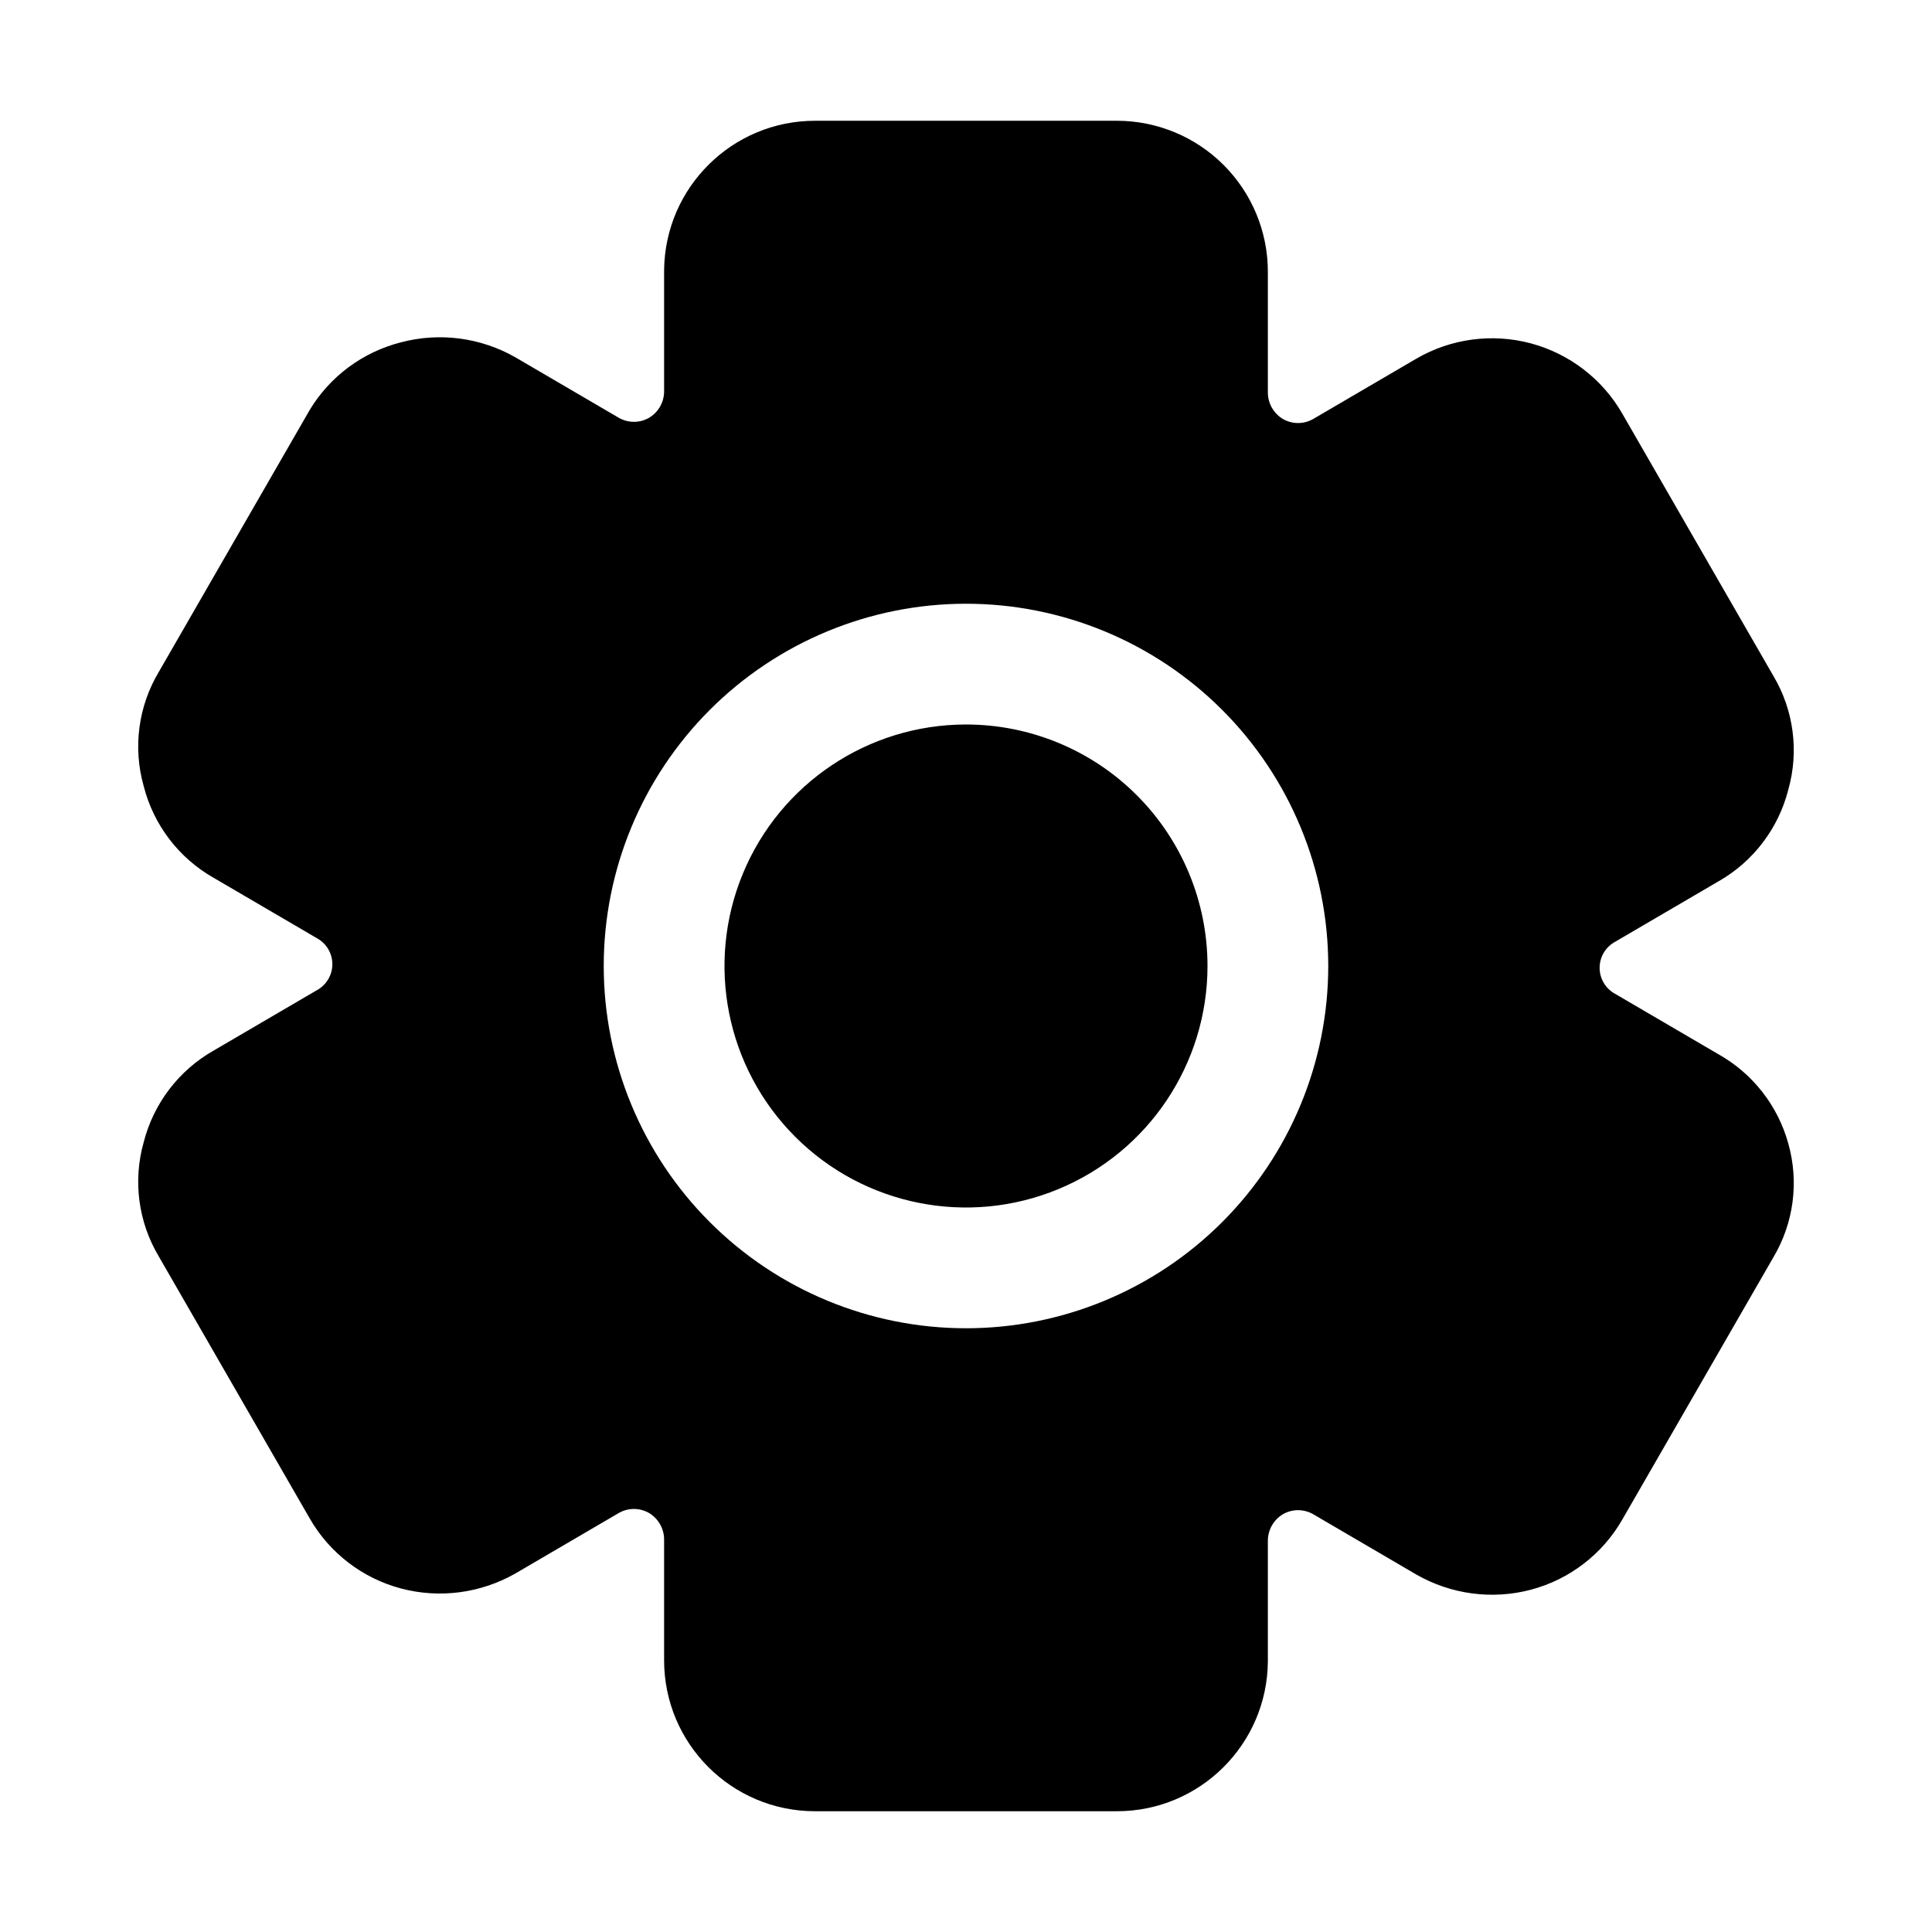 <?xml version="1.0" encoding="UTF-8"?>
<svg width="1200pt" height="1200pt" version="1.1" viewBox="0 0 1200 1200" xmlns="http://www.w3.org/2000/svg">
 <path d="m750 600c0 60.656-36.562 115.36-92.578 138.56-56.062 23.25-120.61 10.406-163.5-32.484-42.891-42.891-55.734-107.44-32.484-163.5 23.203-56.016 77.906-92.578 138.56-92.578 39.797 0 77.953 15.797 106.08 43.922s43.922 66.281 43.922 106.08zm360.74 110.25c6.75 23.906 3.375 49.547-9.375 70.875l-93.75 162.74c-12.328 21.469-32.719 37.125-56.625 43.5-24.047 6.375-49.641 3-71.25-9.375l-64.125-37.5c-5.812-3.328-12.938-3.328-18.75 0-5.812 3.469-9.375 9.75-9.375 16.5v75c-0.422 51.469-42.281 93-93.75 93h-187.5c-51.797 0-93.75-41.953-93.75-93.75v-75c0-6.75-3.562-13.031-9.375-16.5-5.812-3.328-12.938-3.328-18.75 0l-64.125 37.5c-21.609 12.375-47.203 15.75-71.25 9.375-23.906-6.375-44.297-22.031-56.625-43.5l-93.75-162.74c-12.75-21.328-16.125-46.969-9.375-70.875 6.141-24.141 21.844-44.719 43.5-57l64.125-37.5c5.906-3.234 9.562-9.422 9.562-16.125s-3.656-12.891-9.562-16.125l-64.125-37.5c-21.656-12.281-37.359-32.859-43.5-57-6.75-23.906-3.375-49.547 9.375-70.875l93.75-162.74c12.609-20.906 32.953-35.953 56.625-42 24.047-6.375 49.641-3 71.25 9.375l64.125 37.5c5.812 3.328 12.938 3.328 18.75 0 5.953-3.516 9.516-9.984 9.375-16.875v-75c0.609-51.328 42.422-92.625 93.75-92.625h187.5c24.844 0 48.703 9.891 66.281 27.469 17.578 17.578 27.469 41.438 27.469 66.281v75c0 6.75 3.562 13.031 9.375 16.5 5.812 3.328 12.938 3.328 18.75 0l64.125-37.5c21.469-12.469 47.016-15.891 71.016-9.516 24 6.422 44.484 22.125 56.859 43.641l93.75 162.74c12.75 21.328 16.125 46.969 9.375 70.875-6.141 24.141-21.844 44.719-43.5 57l-64.125 37.5c-5.906 3.234-9.562 9.422-9.562 16.125s3.656 12.891 9.562 16.125l64.125 37.5c21.328 11.953 36.984 31.922 43.5 55.5zm-285.74-110.25c0-59.672-23.719-116.91-65.906-159.1-42.188-42.188-99.422-65.906-159.1-65.906-59.672 0-116.91 23.719-159.1 65.906-42.188 42.188-65.906 99.422-65.906 159.1 0 59.672 23.719 116.91 65.906 159.1 42.188 42.188 99.422 65.906 159.1 65.906 59.672 0 116.91-23.719 159.1-65.906 42.188-42.188 65.906-99.422 65.906-159.1z"/>
</svg>
